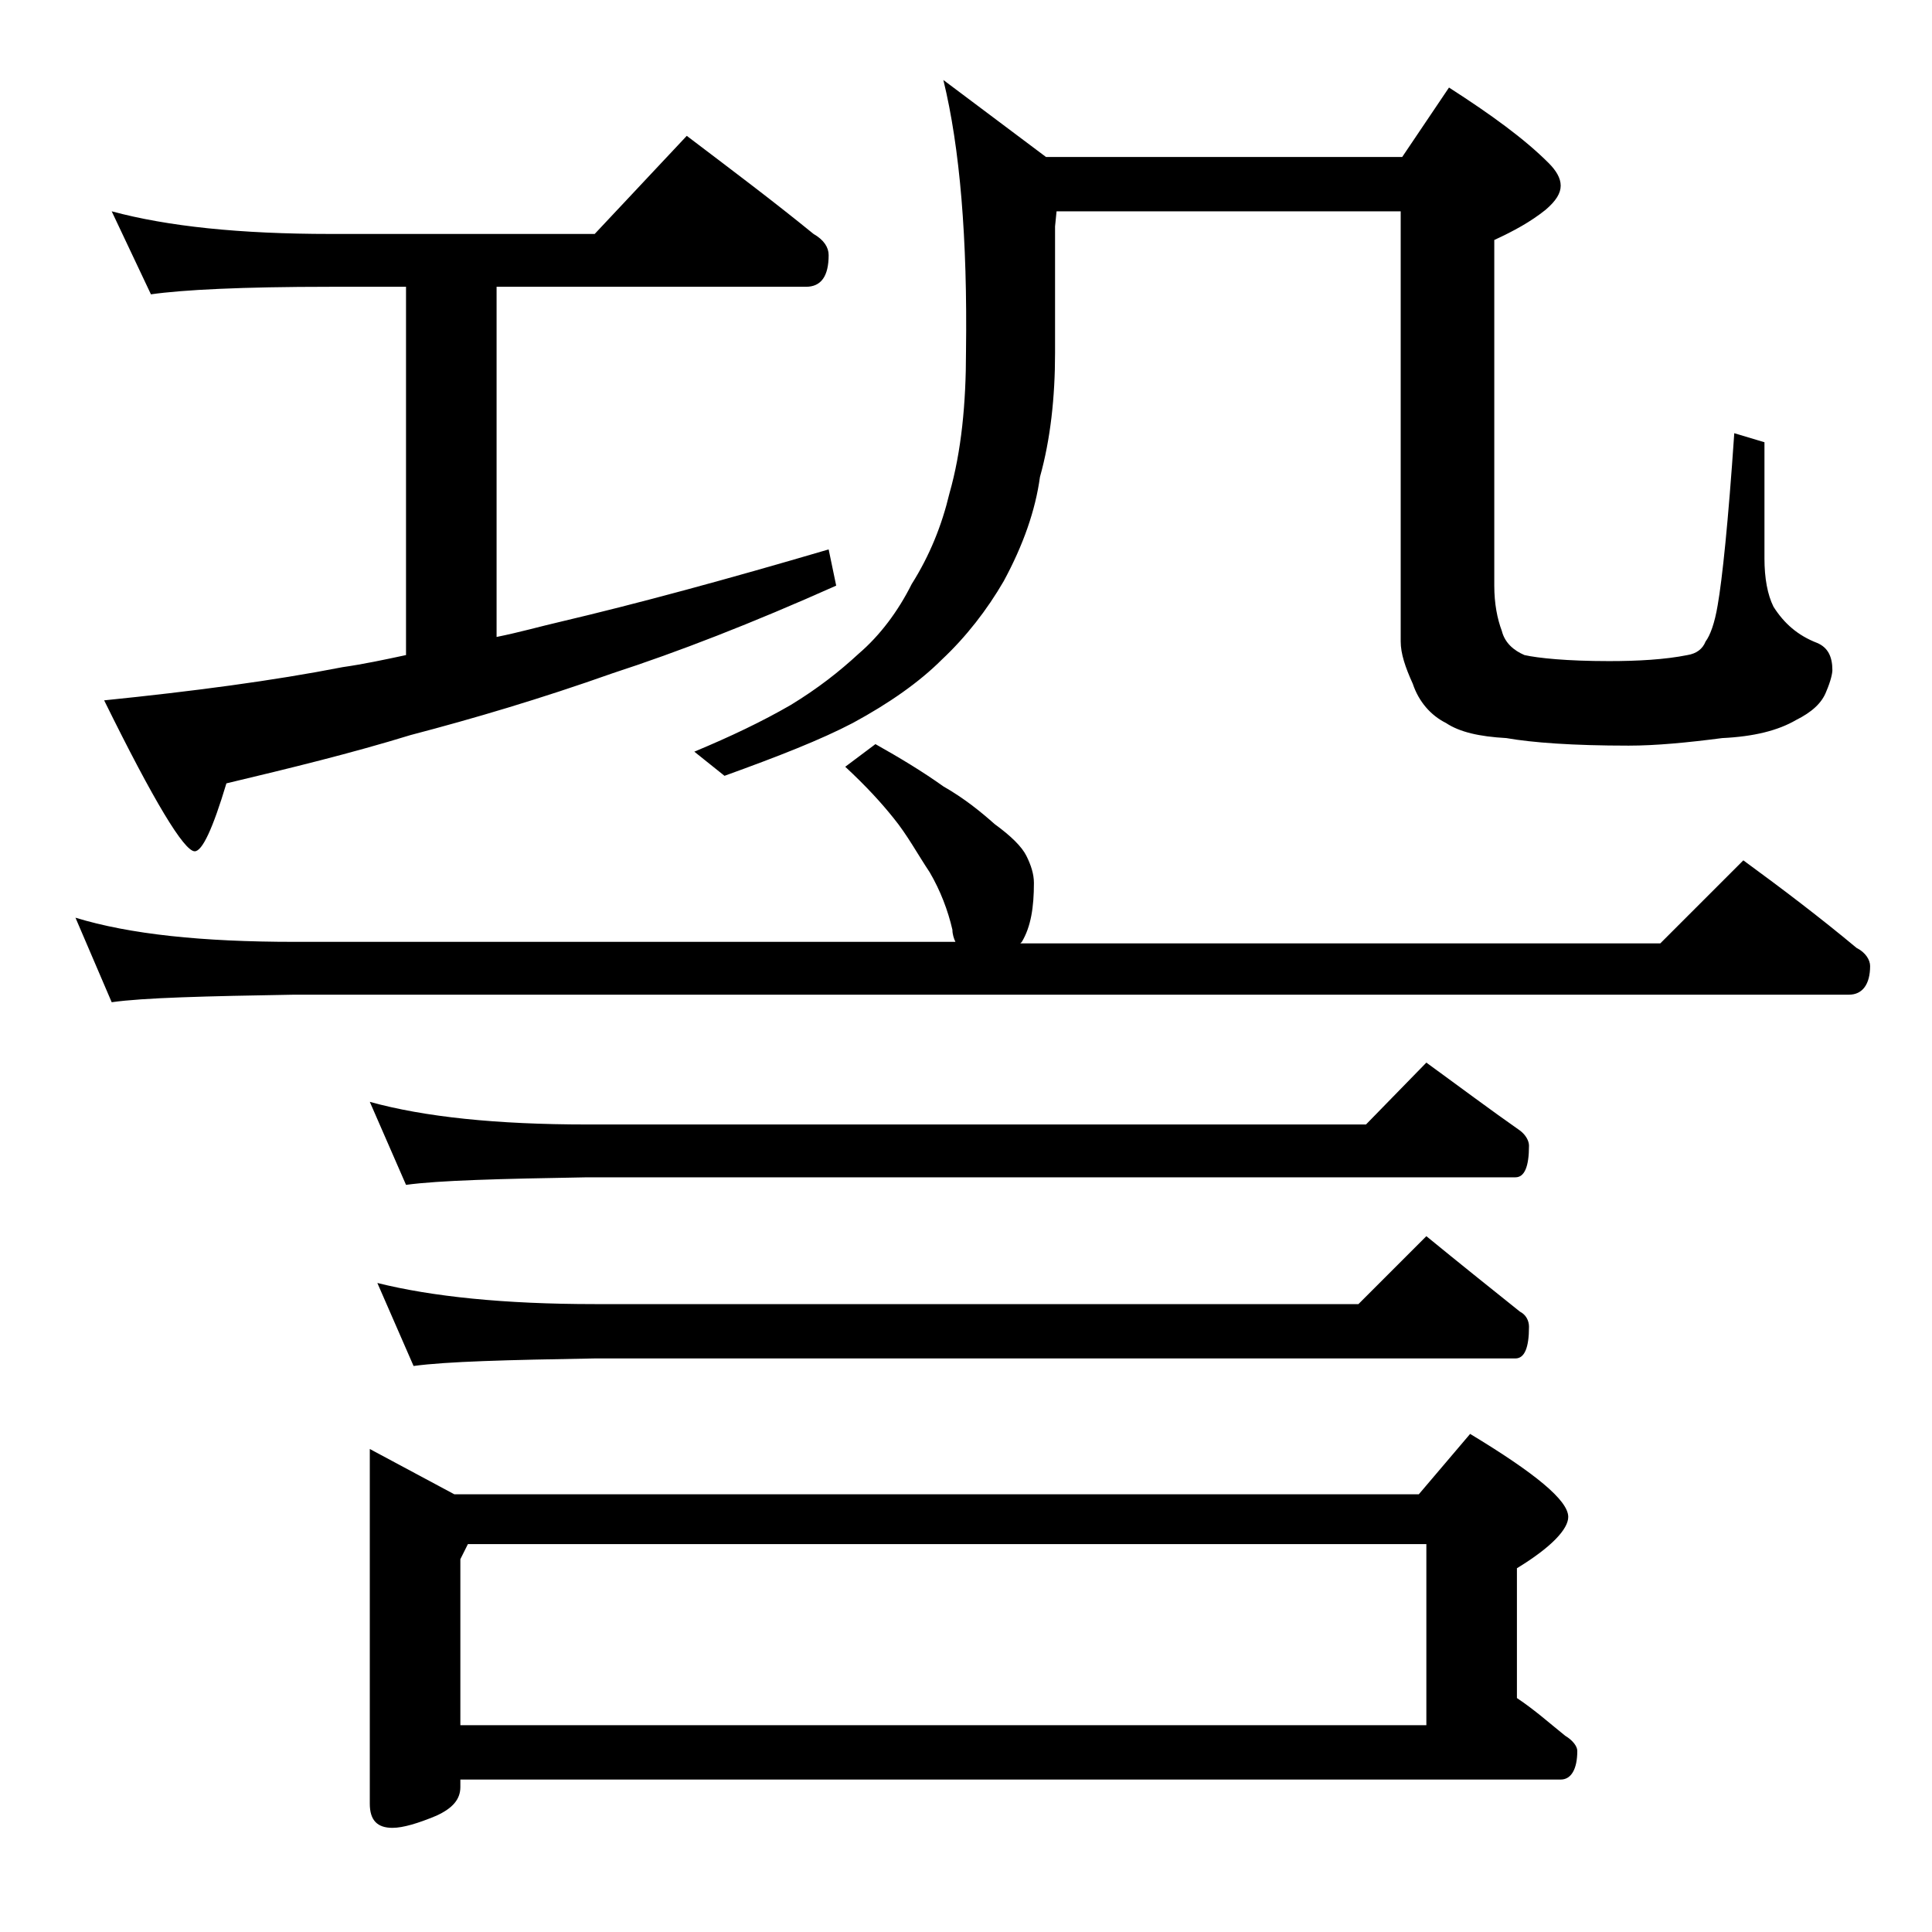 <?xml version="1.0" encoding="utf-8"?>
<!-- Generator: Adobe Illustrator 18.0.0, SVG Export Plug-In . SVG Version: 6.00 Build 0)  -->
<!DOCTYPE svg PUBLIC "-//W3C//DTD SVG 1.1//EN" "http://www.w3.org/Graphics/SVG/1.1/DTD/svg11.dtd">
<svg version="1.1" id="Layer_1" xmlns="http://www.w3.org/2000/svg" xmlns:xlink="http://www.w3.org/1999/xlink" x="0px" y="0px"
	 viewBox="0 0 128 128" enable-background="new 0 0 128 128" xml:space="preserve">
<path d="M58,49.3c1.6,0.9,3.1,1.8,4.5,2.8c1.4,0.8,2.5,1.7,3.4,2.5c1.1,0.8,1.8,1.5,2.1,2.1c0.3,0.6,0.5,1.2,0.5,1.8
	c0,1.6-0.2,2.9-0.8,3.9l-0.1,0.1H110l5.5-5.5c2.6,1.9,5.1,3.8,7.5,5.8c0.6,0.3,0.9,0.8,0.9,1.2c0,1.2-0.5,1.9-1.4,1.9h-103
	c-5.9,0.1-10,0.2-12.1,0.5L5,60.8c3.6,1.1,8.4,1.6,14.5,1.6h43.8c-0.1-0.2-0.2-0.5-0.2-0.8c-0.3-1.3-0.8-2.6-1.5-3.8
	c-0.8-1.2-1.5-2.5-2.4-3.6c-0.8-1-1.8-2.1-3.2-3.4L58,49.3z M7.4,14c3.7,1,8.5,1.5,14.5,1.5h17.5L45.5,9c2.9,2.2,5.7,4.3,8.4,6.5
	c0.7,0.4,1,0.9,1,1.4c0,1.4-0.5,2.1-1.5,2.1H32.9v23.2c1.5-0.3,2.9-0.7,4.2-1c5.1-1.2,11-2.8,17.8-4.8l0.5,2.4
	c-5.6,2.5-10.5,4.4-14.8,5.8c-4.8,1.7-9.2,3-13.4,4.1c-3.9,1.2-8,2.2-12.2,3.2c-0.9,3-1.6,4.5-2.1,4.5c-0.7,0-2.7-3.3-6-10
	c5.9-0.6,11.2-1.3,15.8-2.2c1.4-0.2,2.8-0.5,4.2-0.8V19h-5C16,19,12.1,19.2,10,19.5L7.4,14z M24.5,73c3.6,1,8.4,1.5,14.4,1.5h51.6
	l4-4.1c2.2,1.6,4.2,3.1,6.2,4.5c0.4,0.3,0.6,0.7,0.6,1c0,1.4-0.3,2.1-0.9,2.1H38.9c-5.8,0.1-9.8,0.2-12,0.5L24.5,73z M24.5,96l5.6,3
	H94l3.4-4c4.3,2.6,6.5,4.4,6.5,5.5c0,0.8-1.1,2-3.4,3.4v8.6c1.2,0.8,2.2,1.7,3.2,2.5c0.5,0.3,0.8,0.7,0.8,1c0,1.2-0.4,1.9-1.1,1.9
	H30.5v0.5c0,0.8-0.5,1.4-1.6,1.9c-1.2,0.5-2.2,0.8-2.9,0.8c-1,0-1.5-0.5-1.5-1.6V96z M25,85c3.6,0.9,8.4,1.4,14.4,1.4H90l4.5-4.5
	c2.2,1.8,4.2,3.4,6.2,5c0.4,0.2,0.6,0.6,0.6,1c0,1.4-0.3,2.1-0.9,2.1H39.4c-5.8,0.1-9.8,0.2-12,0.5L25,85z M30.5,114.3h64v-12H31
	l-0.5,1V114.3z M96,5.8c2.8,1.8,5,3.4,6.6,5c0.5,0.5,0.8,1,0.8,1.5s-0.3,1-1,1.6c-1,0.8-2.1,1.4-3.4,2v22.9c0,1.2,0.2,2.2,0.5,3
	c0.2,0.8,0.8,1.3,1.5,1.6c0.9,0.2,2.8,0.4,5.6,0.4c1.9,0,3.7-0.1,5.2-0.4c0.6-0.1,1-0.4,1.2-0.9c0.3-0.4,0.6-1.2,0.8-2.4
	c0.3-1.7,0.7-5.5,1.1-11.4l2,0.6V37c0,1.3,0.2,2.4,0.6,3.2c0.7,1.1,1.6,1.9,2.9,2.4c0.7,0.3,1,0.9,1,1.8c0,0.2-0.1,0.7-0.4,1.4
	c-0.3,0.8-1,1.4-2,1.9c-1.2,0.7-2.8,1.1-4.9,1.2c-2.3,0.3-4.4,0.5-6.2,0.5c-3.7,0-6.4-0.2-8.1-0.5c-1.8-0.1-3.1-0.4-4-1
	c-1-0.5-1.8-1.4-2.2-2.6c-0.5-1.1-0.8-2-0.8-2.8V14H70l-0.1,1v8.4c0,2.9-0.3,5.7-1,8.2c-0.3,2.2-1.1,4.5-2.4,6.9
	c-1.1,1.9-2.5,3.7-4.1,5.2c-1.5,1.5-3.5,2.9-5.9,4.2c-2.1,1.1-4.9,2.2-8.5,3.5l-2-1.6c2.4-1,4.5-2,6.4-3.1c1.8-1.1,3.2-2.2,4.5-3.4
	c1.4-1.2,2.6-2.8,3.5-4.6c1.2-1.9,2-3.9,2.5-6c0.8-2.8,1.1-6,1.1-9.4c0.1-7.5-0.4-13.5-1.5-18l6.8,5.1h23.6L96,5.8z"/>
</svg>

